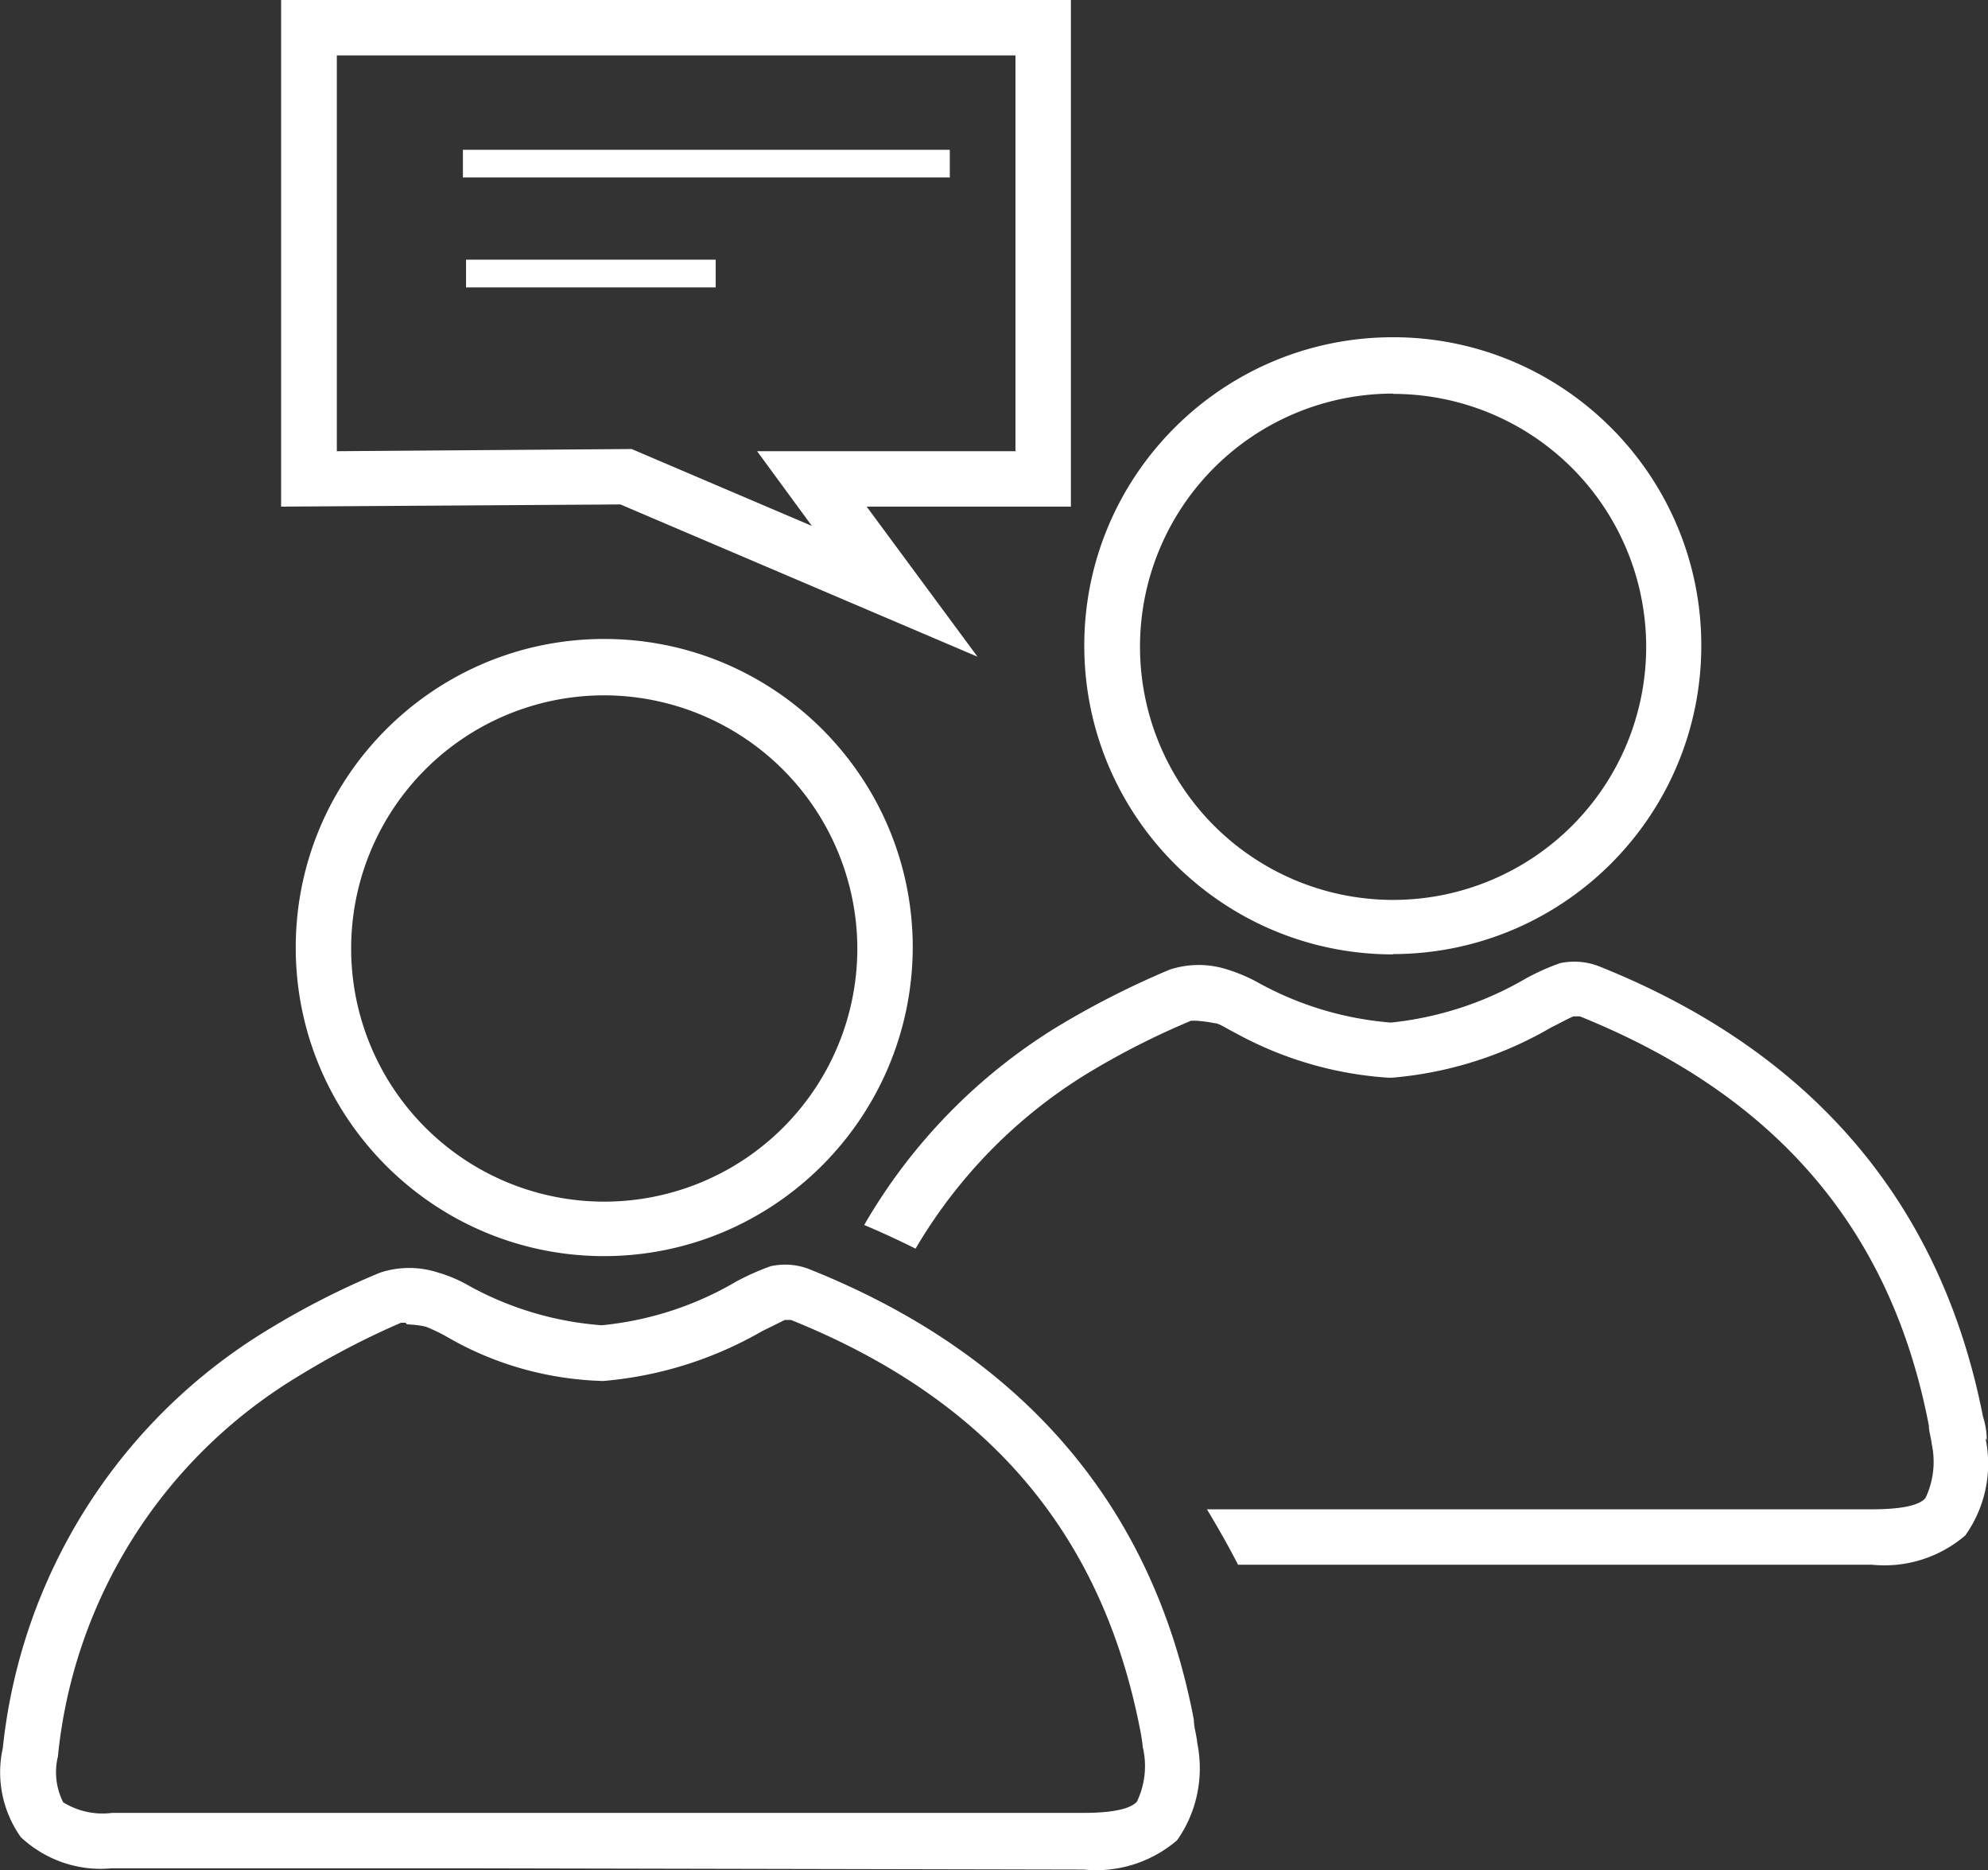 <svg xmlns="http://www.w3.org/2000/svg" viewBox="0 0 63.86 60.06" xml:space="preserve">
  <rect x="0" y="0" width="63.86" height="60.06" fill="#333333" stroke="none"/>
  <path fill="#fff" d="M19.41 40.34c-5.47 0-9.91-4.44-9.91-9.91s4.44-9.91 9.91-9.91 9.91 4.44 9.91 9.91c-.02 5.47-4.45 9.9-9.91 9.91m0-18.01a8.13 8.13 0 108.13 8.13 8.15 8.15 0 00-8.13-8.13M15.35 60H3.57c-1.06.1-2.12-.27-2.9-1-.59-.83-.8-1.87-.58-2.86.58-5.55 3.72-10.52 8.49-13.42 1.16-.71 2.37-1.33 3.63-1.85.61-.2 1.26-.2 1.87 0 .35.1.69.25 1 .43 1.31.72 2.76 1.15 4.25 1.26 1.53-.15 3.01-.63 4.33-1.41.36-.19.73-.36 1.11-.49.43-.09.88-.05 1.28.12 6.82 2.74 11 7.6 12.3 14.45 0 .24.09.5.11.75.22 1.08-.01 2.22-.65 3.12-.83.71-1.91 1.05-3 .94L15.35 60zm-2.32-17.52h-.15c-1.16.5-2.28 1.09-3.35 1.75a16.11 16.11 0 00-7.67 12.18c-.12.49-.06 1.02.17 1.47.47.29 1.02.41 1.57.34h31.19c.93 0 1.51-.12 1.73-.36.26-.54.33-1.16.19-1.75-.02-.19-.05-.39-.09-.58-1.23-6.3-4.9-10.6-11.21-13.14h-.2l-.73.36c-1.56.9-3.31 1.45-5.11 1.6-1.78-.05-3.52-.54-5.05-1.44-.2-.11-.41-.21-.63-.3-.2-.05-.41-.07-.62-.08M9.03 0v16.27l10.9-.07 11.47 4.89-3.56-4.82h6.56V0H9.03zm1.79 1.78h21.8v12.71h-8.3l1.76 2.4-5.79-2.47-9.47.07V1.78zm33.93 28.87c-5.47 0-9.91-4.43-9.92-9.9s4.43-9.91 9.9-9.92c5.47-.01 9.92 4.43 9.92 9.9 0 5.47-4.43 9.9-9.9 9.91m0-18a8.13 8.13 0 108.13 8.13 8.128 8.128 0 00-8.13-8.12"/>
  <path fill="#fff" d="M14.97 8.34h8.02v.89h-8.02v-.89zm-.1-3.53h15.64v.89H14.87v-.89zM63.82 46.25c0-.25-.04-.51-.12-.75-1.34-6.85-5.47-11.71-12.29-14.45-.41-.17-.86-.21-1.29-.12-.38.13-.75.3-1.1.49-1.33.78-2.81 1.26-4.34 1.42-1.49-.12-2.93-.55-4.24-1.27a5.2 5.2 0 00-1-.43c-.61-.2-1.26-.2-1.87 0-1.26.53-2.48 1.15-3.65 1.86a18.068 18.068 0 00-6.16 6.34c.57.24 1.11.49 1.65.76 1.34-2.28 3.21-4.2 5.46-5.59a25.14 25.14 0 013.39-1.73h.15c.2.01.41.04.61.08.14 0 .36.16.64.3 1.52.84 3.21 1.34 4.95 1.45h.1c1.8-.15 3.55-.7 5.11-1.61.34-.17.61-.32.73-.36h.2c6.3 2.54 10 6.84 11.21 13.14 0 .19.07.38.09.58.13.59.06 1.21-.2 1.75-.2.24-.79.36-1.72.36H38.77c.35.58.68 1.16 1 1.78h20.36c1.09.11 2.17-.23 3-.94.64-.9.88-2.03.65-3.12"/>
</svg>